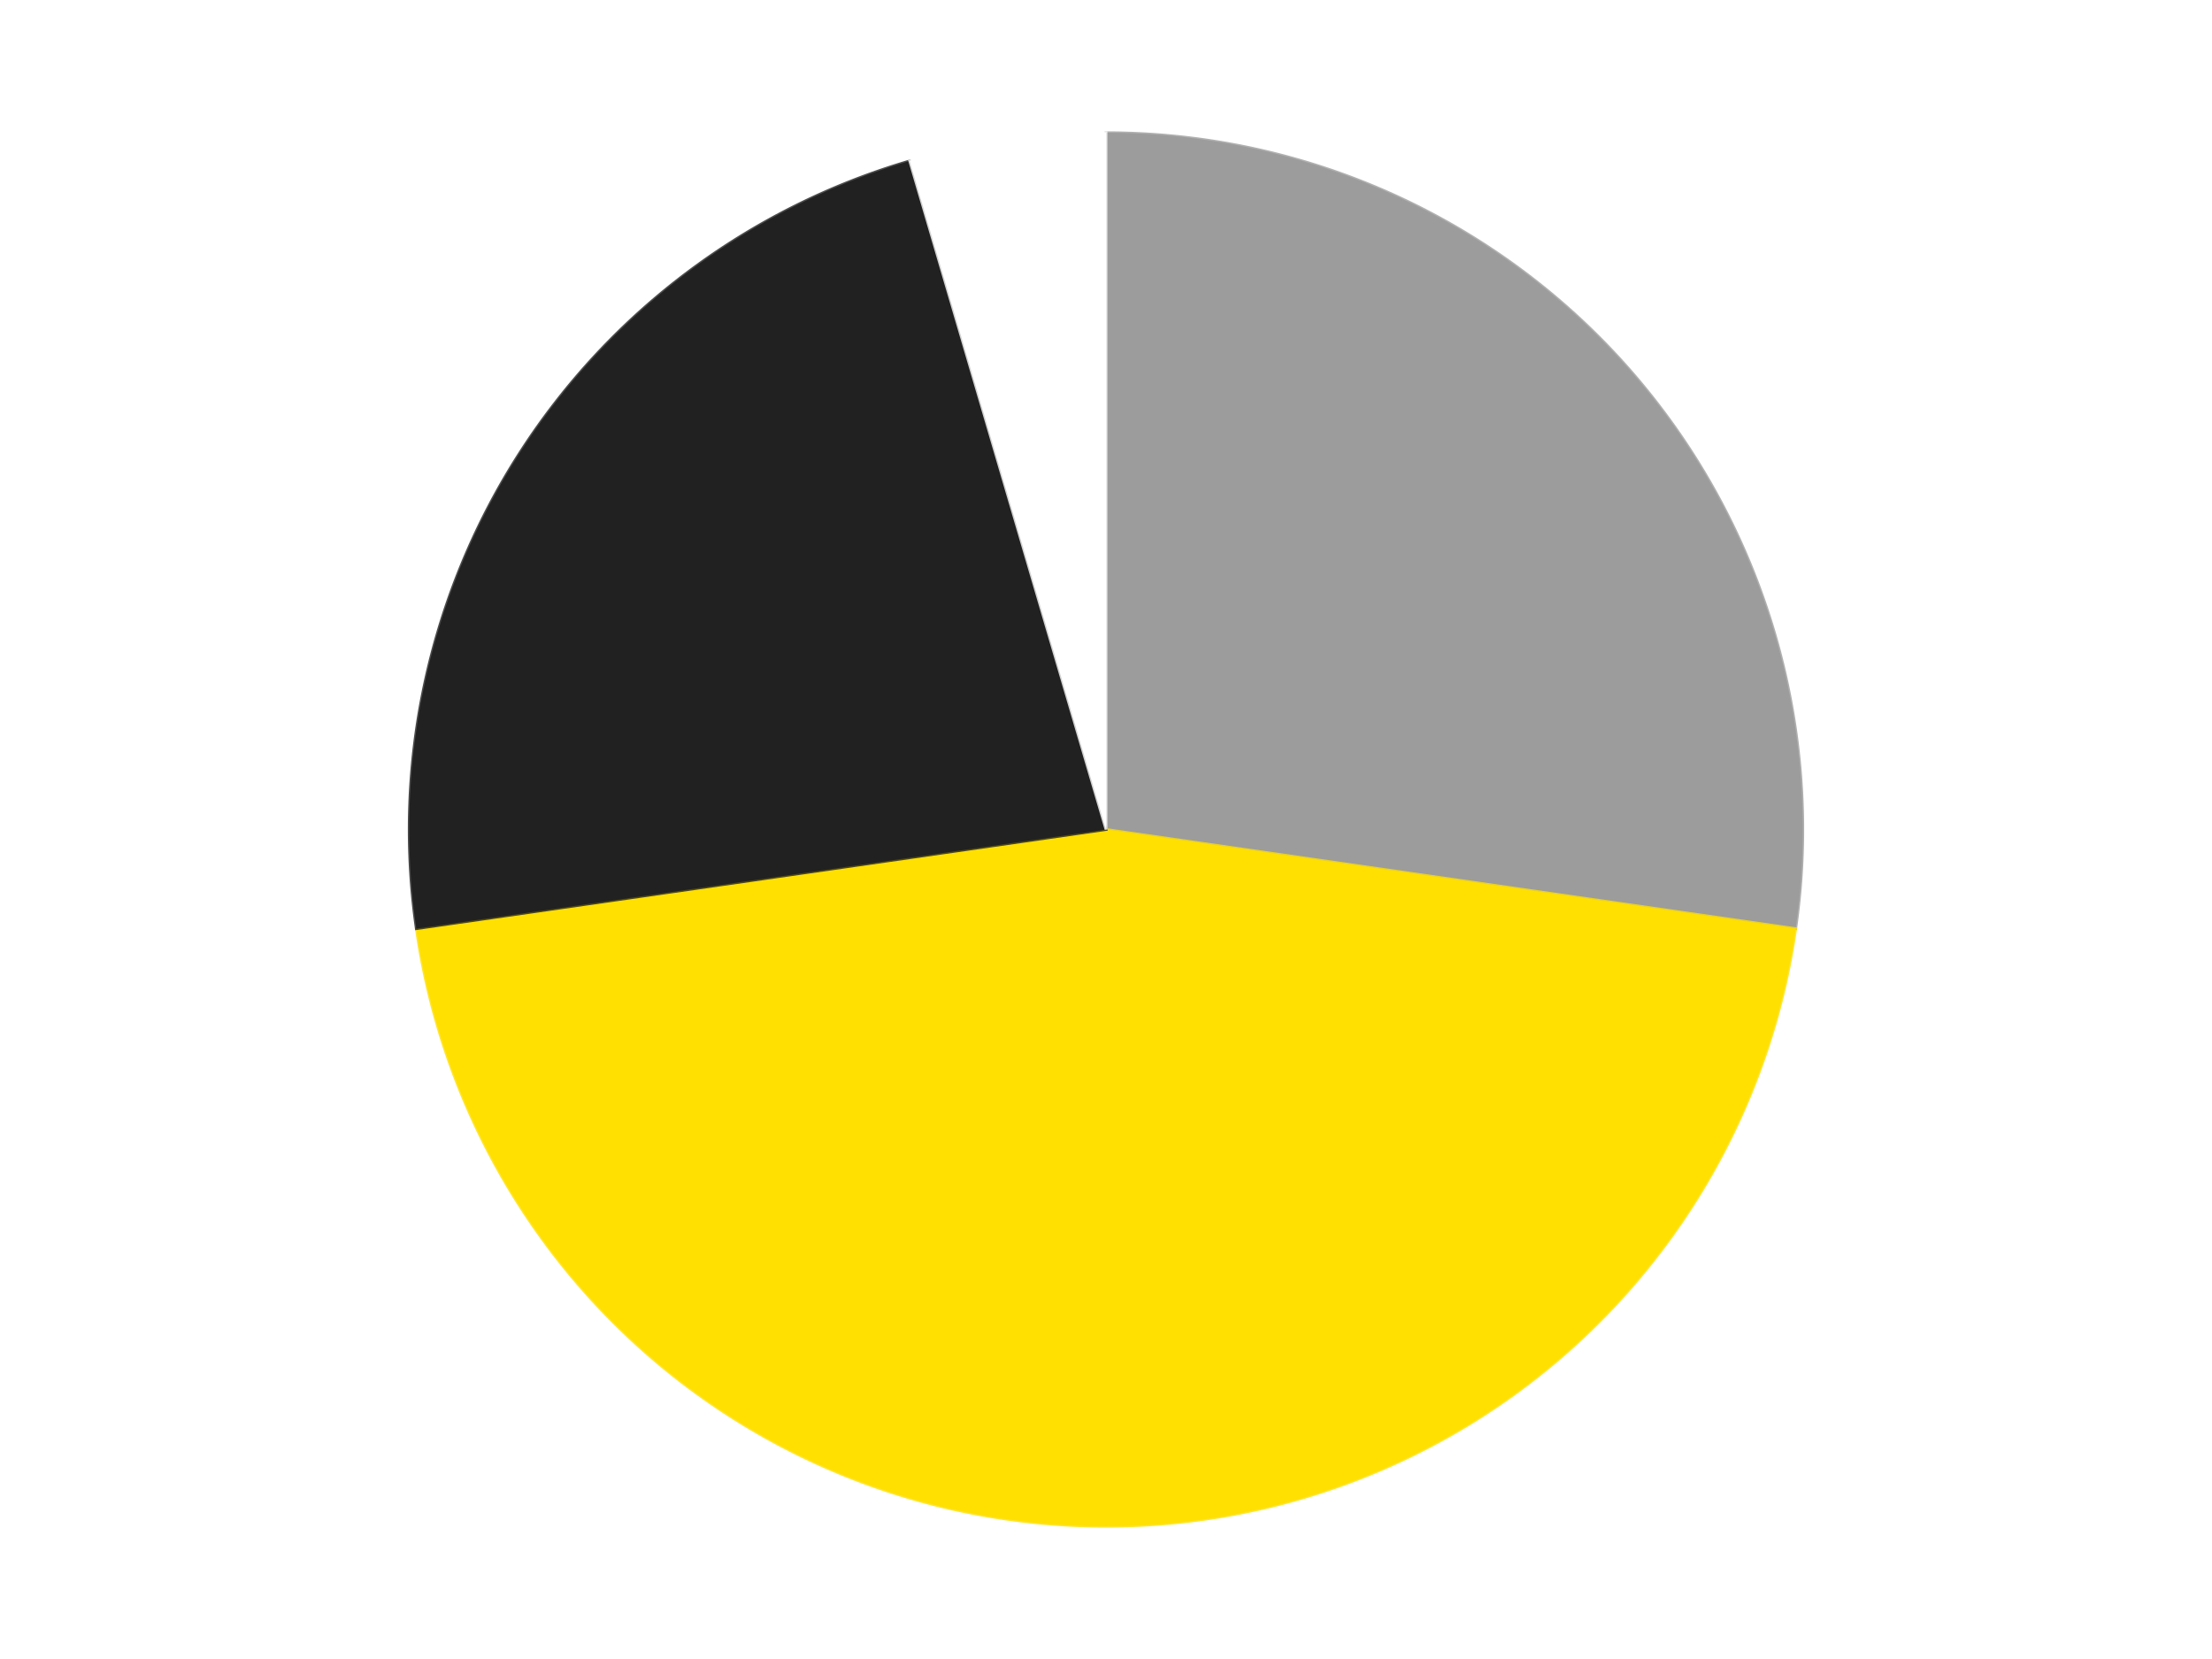 <?xml version='1.0' encoding='utf-8'?>
<svg xmlns="http://www.w3.org/2000/svg" xmlns:xlink="http://www.w3.org/1999/xlink" id="chart-a784fc6b-aa68-4b57-b62c-287ae5a64f44" class="pygal-chart" viewBox="0 0 800 600"><!--Generated with pygal 3.0.4 (lxml) ©Kozea 2012-2016 on 2024-07-06--><!--http://pygal.org--><!--http://github.com/Kozea/pygal--><defs><style type="text/css">#chart-a784fc6b-aa68-4b57-b62c-287ae5a64f44{-webkit-user-select:none;-webkit-font-smoothing:antialiased;font-family:Consolas,"Liberation Mono",Menlo,Courier,monospace}#chart-a784fc6b-aa68-4b57-b62c-287ae5a64f44 .title{font-family:Consolas,"Liberation Mono",Menlo,Courier,monospace;font-size:16px}#chart-a784fc6b-aa68-4b57-b62c-287ae5a64f44 .legends .legend text{font-family:Consolas,"Liberation Mono",Menlo,Courier,monospace;font-size:14px}#chart-a784fc6b-aa68-4b57-b62c-287ae5a64f44 .axis text{font-family:Consolas,"Liberation Mono",Menlo,Courier,monospace;font-size:10px}#chart-a784fc6b-aa68-4b57-b62c-287ae5a64f44 .axis text.major{font-family:Consolas,"Liberation Mono",Menlo,Courier,monospace;font-size:10px}#chart-a784fc6b-aa68-4b57-b62c-287ae5a64f44 .text-overlay text.value{font-family:Consolas,"Liberation Mono",Menlo,Courier,monospace;font-size:16px}#chart-a784fc6b-aa68-4b57-b62c-287ae5a64f44 .text-overlay text.label{font-family:Consolas,"Liberation Mono",Menlo,Courier,monospace;font-size:10px}#chart-a784fc6b-aa68-4b57-b62c-287ae5a64f44 .tooltip{font-family:Consolas,"Liberation Mono",Menlo,Courier,monospace;font-size:14px}#chart-a784fc6b-aa68-4b57-b62c-287ae5a64f44 text.no_data{font-family:Consolas,"Liberation Mono",Menlo,Courier,monospace;font-size:64px}
#chart-a784fc6b-aa68-4b57-b62c-287ae5a64f44{background-color:transparent}#chart-a784fc6b-aa68-4b57-b62c-287ae5a64f44 path,#chart-a784fc6b-aa68-4b57-b62c-287ae5a64f44 line,#chart-a784fc6b-aa68-4b57-b62c-287ae5a64f44 rect,#chart-a784fc6b-aa68-4b57-b62c-287ae5a64f44 circle{-webkit-transition:150ms;-moz-transition:150ms;transition:150ms}#chart-a784fc6b-aa68-4b57-b62c-287ae5a64f44 .graph &gt; .background{fill:transparent}#chart-a784fc6b-aa68-4b57-b62c-287ae5a64f44 .plot &gt; .background{fill:transparent}#chart-a784fc6b-aa68-4b57-b62c-287ae5a64f44 .graph{fill:rgba(0,0,0,.87)}#chart-a784fc6b-aa68-4b57-b62c-287ae5a64f44 text.no_data{fill:rgba(0,0,0,1)}#chart-a784fc6b-aa68-4b57-b62c-287ae5a64f44 .title{fill:rgba(0,0,0,1)}#chart-a784fc6b-aa68-4b57-b62c-287ae5a64f44 .legends .legend text{fill:rgba(0,0,0,.87)}#chart-a784fc6b-aa68-4b57-b62c-287ae5a64f44 .legends .legend:hover text{fill:rgba(0,0,0,1)}#chart-a784fc6b-aa68-4b57-b62c-287ae5a64f44 .axis .line{stroke:rgba(0,0,0,1)}#chart-a784fc6b-aa68-4b57-b62c-287ae5a64f44 .axis .guide.line{stroke:rgba(0,0,0,.54)}#chart-a784fc6b-aa68-4b57-b62c-287ae5a64f44 .axis .major.line{stroke:rgba(0,0,0,.87)}#chart-a784fc6b-aa68-4b57-b62c-287ae5a64f44 .axis text.major{fill:rgba(0,0,0,1)}#chart-a784fc6b-aa68-4b57-b62c-287ae5a64f44 .axis.y .guides:hover .guide.line,#chart-a784fc6b-aa68-4b57-b62c-287ae5a64f44 .line-graph .axis.x .guides:hover .guide.line,#chart-a784fc6b-aa68-4b57-b62c-287ae5a64f44 .stackedline-graph .axis.x .guides:hover .guide.line,#chart-a784fc6b-aa68-4b57-b62c-287ae5a64f44 .xy-graph .axis.x .guides:hover .guide.line{stroke:rgba(0,0,0,1)}#chart-a784fc6b-aa68-4b57-b62c-287ae5a64f44 .axis .guides:hover text{fill:rgba(0,0,0,1)}#chart-a784fc6b-aa68-4b57-b62c-287ae5a64f44 .reactive{fill-opacity:1.0;stroke-opacity:.8;stroke-width:1}#chart-a784fc6b-aa68-4b57-b62c-287ae5a64f44 .ci{stroke:rgba(0,0,0,.87)}#chart-a784fc6b-aa68-4b57-b62c-287ae5a64f44 .reactive.active,#chart-a784fc6b-aa68-4b57-b62c-287ae5a64f44 .active .reactive{fill-opacity:0.6;stroke-opacity:.9;stroke-width:4}#chart-a784fc6b-aa68-4b57-b62c-287ae5a64f44 .ci .reactive.active{stroke-width:1.5}#chart-a784fc6b-aa68-4b57-b62c-287ae5a64f44 .series text{fill:rgba(0,0,0,1)}#chart-a784fc6b-aa68-4b57-b62c-287ae5a64f44 .tooltip rect{fill:transparent;stroke:rgba(0,0,0,1);-webkit-transition:opacity 150ms;-moz-transition:opacity 150ms;transition:opacity 150ms}#chart-a784fc6b-aa68-4b57-b62c-287ae5a64f44 .tooltip .label{fill:rgba(0,0,0,.87)}#chart-a784fc6b-aa68-4b57-b62c-287ae5a64f44 .tooltip .label{fill:rgba(0,0,0,.87)}#chart-a784fc6b-aa68-4b57-b62c-287ae5a64f44 .tooltip .legend{font-size:.8em;fill:rgba(0,0,0,.54)}#chart-a784fc6b-aa68-4b57-b62c-287ae5a64f44 .tooltip .x_label{font-size:.6em;fill:rgba(0,0,0,1)}#chart-a784fc6b-aa68-4b57-b62c-287ae5a64f44 .tooltip .xlink{font-size:.5em;text-decoration:underline}#chart-a784fc6b-aa68-4b57-b62c-287ae5a64f44 .tooltip .value{font-size:1.5em}#chart-a784fc6b-aa68-4b57-b62c-287ae5a64f44 .bound{font-size:.5em}#chart-a784fc6b-aa68-4b57-b62c-287ae5a64f44 .max-value{font-size:.75em;fill:rgba(0,0,0,.54)}#chart-a784fc6b-aa68-4b57-b62c-287ae5a64f44 .map-element{fill:transparent;stroke:rgba(0,0,0,.54) !important}#chart-a784fc6b-aa68-4b57-b62c-287ae5a64f44 .map-element .reactive{fill-opacity:inherit;stroke-opacity:inherit}#chart-a784fc6b-aa68-4b57-b62c-287ae5a64f44 .color-0,#chart-a784fc6b-aa68-4b57-b62c-287ae5a64f44 .color-0 a:visited{stroke:#F44336;fill:#F44336}#chart-a784fc6b-aa68-4b57-b62c-287ae5a64f44 .color-1,#chart-a784fc6b-aa68-4b57-b62c-287ae5a64f44 .color-1 a:visited{stroke:#3F51B5;fill:#3F51B5}#chart-a784fc6b-aa68-4b57-b62c-287ae5a64f44 .color-2,#chart-a784fc6b-aa68-4b57-b62c-287ae5a64f44 .color-2 a:visited{stroke:#009688;fill:#009688}#chart-a784fc6b-aa68-4b57-b62c-287ae5a64f44 .color-3,#chart-a784fc6b-aa68-4b57-b62c-287ae5a64f44 .color-3 a:visited{stroke:#FFC107;fill:#FFC107}#chart-a784fc6b-aa68-4b57-b62c-287ae5a64f44 .text-overlay .color-0 text{fill:black}#chart-a784fc6b-aa68-4b57-b62c-287ae5a64f44 .text-overlay .color-1 text{fill:black}#chart-a784fc6b-aa68-4b57-b62c-287ae5a64f44 .text-overlay .color-2 text{fill:black}#chart-a784fc6b-aa68-4b57-b62c-287ae5a64f44 .text-overlay .color-3 text{fill:black}
#chart-a784fc6b-aa68-4b57-b62c-287ae5a64f44 text.no_data{text-anchor:middle}#chart-a784fc6b-aa68-4b57-b62c-287ae5a64f44 .guide.line{fill:none}#chart-a784fc6b-aa68-4b57-b62c-287ae5a64f44 .centered{text-anchor:middle}#chart-a784fc6b-aa68-4b57-b62c-287ae5a64f44 .title{text-anchor:middle}#chart-a784fc6b-aa68-4b57-b62c-287ae5a64f44 .legends .legend text{fill-opacity:1}#chart-a784fc6b-aa68-4b57-b62c-287ae5a64f44 .axis.x text{text-anchor:middle}#chart-a784fc6b-aa68-4b57-b62c-287ae5a64f44 .axis.x:not(.web) text[transform]{text-anchor:start}#chart-a784fc6b-aa68-4b57-b62c-287ae5a64f44 .axis.x:not(.web) text[transform].backwards{text-anchor:end}#chart-a784fc6b-aa68-4b57-b62c-287ae5a64f44 .axis.y text{text-anchor:end}#chart-a784fc6b-aa68-4b57-b62c-287ae5a64f44 .axis.y text[transform].backwards{text-anchor:start}#chart-a784fc6b-aa68-4b57-b62c-287ae5a64f44 .axis.y2 text{text-anchor:start}#chart-a784fc6b-aa68-4b57-b62c-287ae5a64f44 .axis.y2 text[transform].backwards{text-anchor:end}#chart-a784fc6b-aa68-4b57-b62c-287ae5a64f44 .axis .guide.line{stroke-dasharray:4,4;stroke:black}#chart-a784fc6b-aa68-4b57-b62c-287ae5a64f44 .axis .major.guide.line{stroke-dasharray:6,6;stroke:black}#chart-a784fc6b-aa68-4b57-b62c-287ae5a64f44 .horizontal .axis.y .guide.line,#chart-a784fc6b-aa68-4b57-b62c-287ae5a64f44 .horizontal .axis.y2 .guide.line,#chart-a784fc6b-aa68-4b57-b62c-287ae5a64f44 .vertical .axis.x .guide.line{opacity:0}#chart-a784fc6b-aa68-4b57-b62c-287ae5a64f44 .horizontal .axis.always_show .guide.line,#chart-a784fc6b-aa68-4b57-b62c-287ae5a64f44 .vertical .axis.always_show .guide.line{opacity:1 !important}#chart-a784fc6b-aa68-4b57-b62c-287ae5a64f44 .axis.y .guides:hover .guide.line,#chart-a784fc6b-aa68-4b57-b62c-287ae5a64f44 .axis.y2 .guides:hover .guide.line,#chart-a784fc6b-aa68-4b57-b62c-287ae5a64f44 .axis.x .guides:hover .guide.line{opacity:1}#chart-a784fc6b-aa68-4b57-b62c-287ae5a64f44 .axis .guides:hover text{opacity:1}#chart-a784fc6b-aa68-4b57-b62c-287ae5a64f44 .nofill{fill:none}#chart-a784fc6b-aa68-4b57-b62c-287ae5a64f44 .subtle-fill{fill-opacity:.2}#chart-a784fc6b-aa68-4b57-b62c-287ae5a64f44 .dot{stroke-width:1px;fill-opacity:1;stroke-opacity:1}#chart-a784fc6b-aa68-4b57-b62c-287ae5a64f44 .dot.active{stroke-width:5px}#chart-a784fc6b-aa68-4b57-b62c-287ae5a64f44 .dot.negative{fill:transparent}#chart-a784fc6b-aa68-4b57-b62c-287ae5a64f44 text,#chart-a784fc6b-aa68-4b57-b62c-287ae5a64f44 tspan{stroke:none !important}#chart-a784fc6b-aa68-4b57-b62c-287ae5a64f44 .series text.active{opacity:1}#chart-a784fc6b-aa68-4b57-b62c-287ae5a64f44 .tooltip rect{fill-opacity:.95;stroke-width:.5}#chart-a784fc6b-aa68-4b57-b62c-287ae5a64f44 .tooltip text{fill-opacity:1}#chart-a784fc6b-aa68-4b57-b62c-287ae5a64f44 .showable{visibility:hidden}#chart-a784fc6b-aa68-4b57-b62c-287ae5a64f44 .showable.shown{visibility:visible}#chart-a784fc6b-aa68-4b57-b62c-287ae5a64f44 .gauge-background{fill:rgba(229,229,229,1);stroke:none}#chart-a784fc6b-aa68-4b57-b62c-287ae5a64f44 .bg-lines{stroke:transparent;stroke-width:2px}</style><script type="text/javascript">window.pygal = window.pygal || {};window.pygal.config = window.pygal.config || {};window.pygal.config['a784fc6b-aa68-4b57-b62c-287ae5a64f44'] = {"allow_interruptions": false, "box_mode": "extremes", "classes": ["pygal-chart"], "css": ["file://style.css", "file://graph.css"], "defs": [], "disable_xml_declaration": false, "dots_size": 2.5, "dynamic_print_values": false, "explicit_size": false, "fill": false, "force_uri_protocol": "https", "formatter": null, "half_pie": false, "height": 600, "include_x_axis": false, "inner_radius": 0, "interpolate": null, "interpolation_parameters": {}, "interpolation_precision": 250, "inverse_y_axis": false, "js": ["//kozea.github.io/pygal.js/2.0.x/pygal-tooltips.min.js"], "legend_at_bottom": false, "legend_at_bottom_columns": null, "legend_box_size": 12, "logarithmic": false, "margin": 20, "margin_bottom": null, "margin_left": null, "margin_right": null, "margin_top": null, "max_scale": 16, "min_scale": 4, "missing_value_fill_truncation": "x", "no_data_text": "No data", "no_prefix": false, "order_min": null, "pretty_print": false, "print_labels": false, "print_values": false, "print_values_position": "center", "print_zeroes": true, "range": null, "rounded_bars": null, "secondary_range": null, "show_dots": true, "show_legend": false, "show_minor_x_labels": true, "show_minor_y_labels": true, "show_only_major_dots": false, "show_x_guides": false, "show_x_labels": true, "show_y_guides": true, "show_y_labels": true, "spacing": 10, "stack_from_top": false, "strict": false, "stroke": true, "stroke_style": null, "style": {"background": "transparent", "ci_colors": [], "colors": ["#F44336", "#3F51B5", "#009688", "#FFC107", "#FF5722", "#9C27B0", "#03A9F4", "#8BC34A", "#FF9800", "#E91E63", "#2196F3", "#4CAF50", "#FFEB3B", "#673AB7", "#00BCD4", "#CDDC39", "#9E9E9E", "#607D8B"], "dot_opacity": "1", "font_family": "Consolas, \"Liberation Mono\", Menlo, Courier, monospace", "foreground": "rgba(0, 0, 0, .87)", "foreground_strong": "rgba(0, 0, 0, 1)", "foreground_subtle": "rgba(0, 0, 0, .54)", "guide_stroke_color": "black", "guide_stroke_dasharray": "4,4", "label_font_family": "Consolas, \"Liberation Mono\", Menlo, Courier, monospace", "label_font_size": 10, "legend_font_family": "Consolas, \"Liberation Mono\", Menlo, Courier, monospace", "legend_font_size": 14, "major_guide_stroke_color": "black", "major_guide_stroke_dasharray": "6,6", "major_label_font_family": "Consolas, \"Liberation Mono\", Menlo, Courier, monospace", "major_label_font_size": 10, "no_data_font_family": "Consolas, \"Liberation Mono\", Menlo, Courier, monospace", "no_data_font_size": 64, "opacity": "1.0", "opacity_hover": "0.6", "plot_background": "transparent", "stroke_opacity": ".8", "stroke_opacity_hover": ".9", "stroke_width": "1", "stroke_width_hover": "4", "title_font_family": "Consolas, \"Liberation Mono\", Menlo, Courier, monospace", "title_font_size": 16, "tooltip_font_family": "Consolas, \"Liberation Mono\", Menlo, Courier, monospace", "tooltip_font_size": 14, "transition": "150ms", "value_background": "rgba(229, 229, 229, 1)", "value_colors": [], "value_font_family": "Consolas, \"Liberation Mono\", Menlo, Courier, monospace", "value_font_size": 16, "value_label_font_family": "Consolas, \"Liberation Mono\", Menlo, Courier, monospace", "value_label_font_size": 10}, "title": null, "tooltip_border_radius": 0, "tooltip_fancy_mode": true, "truncate_label": null, "truncate_legend": null, "width": 800, "x_label_rotation": 0, "x_labels": null, "x_labels_major": null, "x_labels_major_count": null, "x_labels_major_every": null, "x_title": null, "xrange": null, "y_label_rotation": 0, "y_labels": null, "y_labels_major": null, "y_labels_major_count": null, "y_labels_major_every": null, "y_title": null, "zero": 0, "legends": ["Light Gray", "Yellow", "Black", "White"]}</script><script type="text/javascript" xlink:href="https://kozea.github.io/pygal.js/2.0.x/pygal-tooltips.min.js"/></defs><title>Pygal</title><g class="graph pie-graph vertical"><rect x="0" y="0" width="800" height="600" class="background"/><g transform="translate(20, 20)" class="plot"><rect x="0" y="0" width="760" height="560" class="background"/><g class="series serie-0 color-0"><g class="slices"><g class="slice" style="fill: #9C9C9C; stroke: #9C9C9C"><path d="M380 28 A252 252 0 0 1 629.435 315.863 L380 280 A0 0 0 0 0 380 280 z" class="slice reactive tooltip-trigger"/><desc class="value">6</desc><desc class="x centered">475.22444636863656</desc><desc class="y centered">197.4875475228941</desc></g></g></g><g class="series serie-1 color-1"><g class="slices"><g class="slice" style="fill: #FFE001; stroke: #FFE001"><path d="M629.435 315.863 A252 252 0 0 1 130.565 315.863 L380 280 A0 0 0 0 0 380 280 z" class="slice reactive tooltip-trigger"/><desc class="value">10</desc><desc class="x centered">380.0</desc><desc class="y centered">406.0</desc></g></g></g><g class="series serie-2 color-2"><g class="slices"><g class="slice" style="fill: #212121; stroke: #212121"><path d="M130.565 315.863 A252 252 0 0 1 309.003 38.208 L380 280 A0 0 0 0 0 380 280 z" class="slice reactive tooltip-trigger"/><desc class="value">5</desc><desc class="x centered">274.00205486327104</desc><desc class="y centered">211.87925700059486</desc></g></g></g><g class="series serie-3 color-3"><g class="slices"><g class="slice" style="fill: #FFFFFF; stroke: #FFFFFF"><path d="M309.003 38.208 A252 252 0 0 1 380 28 L380 280 A0 0 0 0 0 380 280 z" class="slice reactive tooltip-trigger"/><desc class="value">1</desc><desc class="x centered">362.0683303775659</desc><desc class="y centered">155.2824983230025</desc></g></g></g></g><g class="titles"/><g transform="translate(20, 20)" class="plot overlay"><g class="series serie-0 color-0"/><g class="series serie-1 color-1"/><g class="series serie-2 color-2"/><g class="series serie-3 color-3"/></g><g transform="translate(20, 20)" class="plot text-overlay"><g class="series serie-0 color-0"/><g class="series serie-1 color-1"/><g class="series serie-2 color-2"/><g class="series serie-3 color-3"/></g><g transform="translate(20, 20)" class="plot tooltip-overlay"><g transform="translate(0 0)" style="opacity: 0" class="tooltip"><rect rx="0" ry="0" width="0" height="0" class="tooltip-box"/><g class="text"/></g></g></g></svg>
